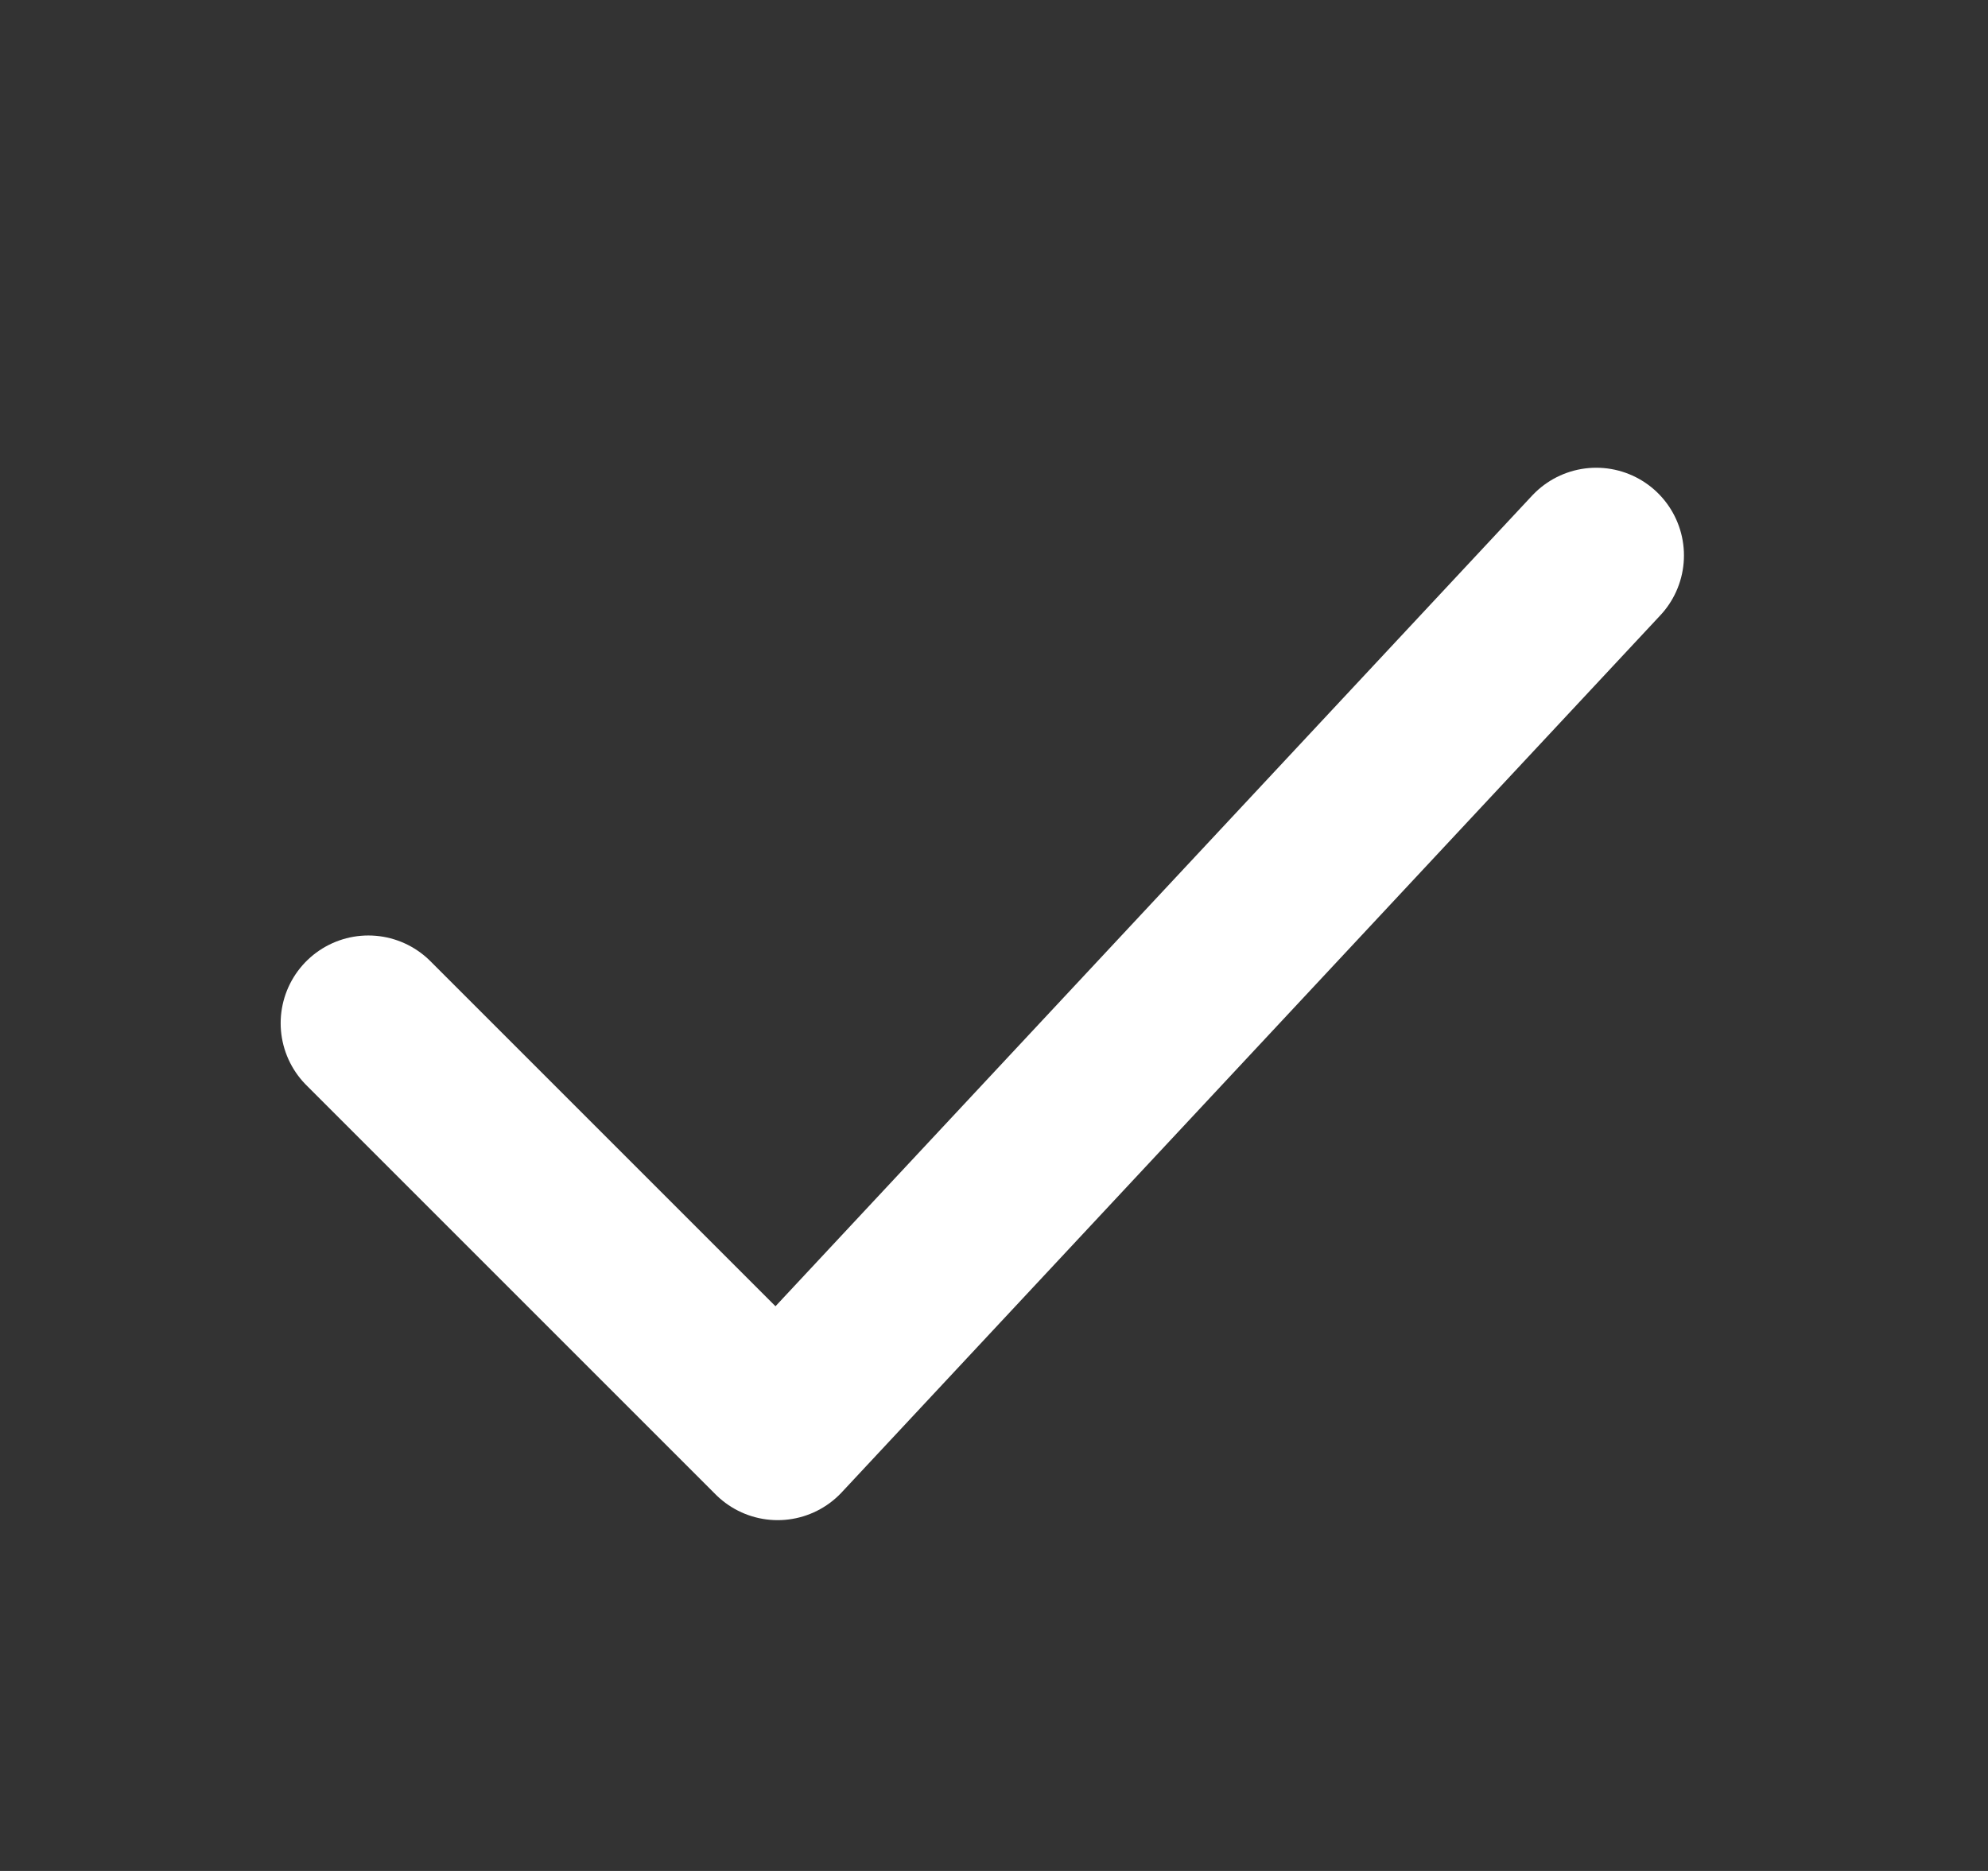 <svg width="17" height="16" viewBox="0 0 17 16" fill="none" xmlns="http://www.w3.org/2000/svg">
<rect x="0" y="0" width="17" height="16" fill="#333333" stroke="none"/>
<path d="M3.15 8.75L6.65 12.25L13.65 4.75" stroke="#FFFFFF" stroke-width="1.5" stroke-linecap="round" stroke-linejoin="round"/>
</svg>
